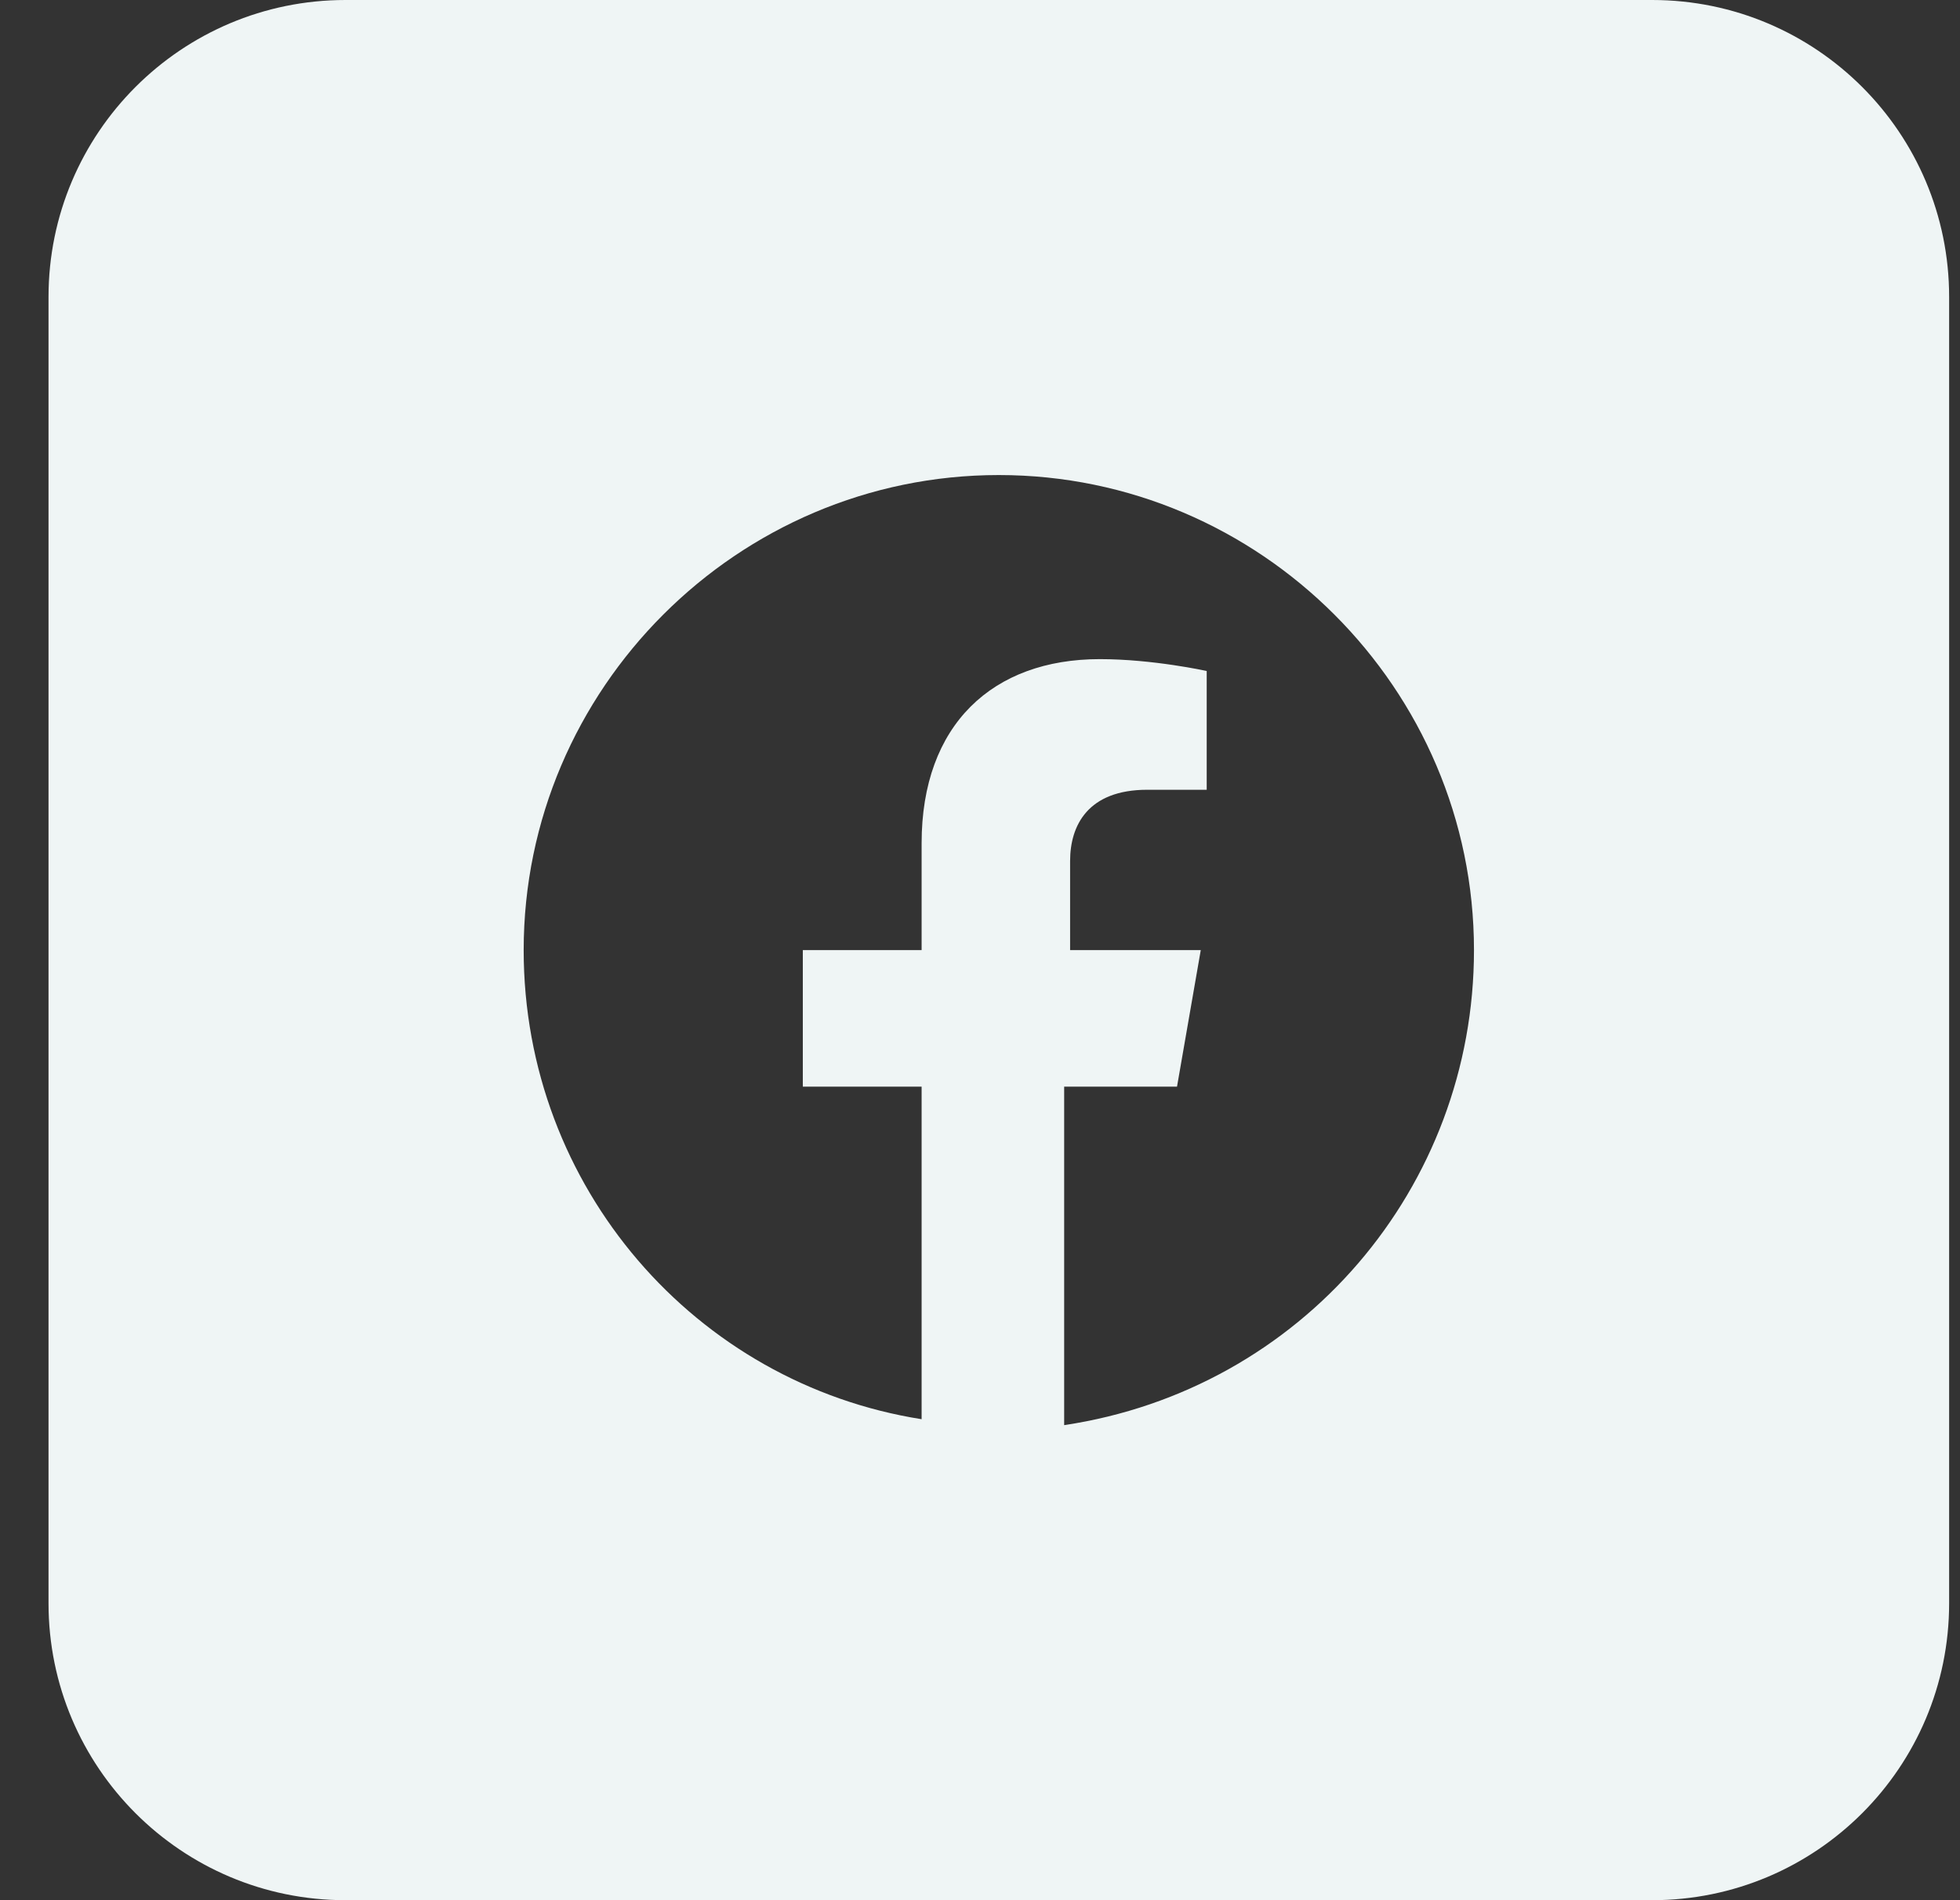 <svg width="33" height="32" viewBox="0 0 33 32" fill="none" xmlns="http://www.w3.org/2000/svg">
<rect x="0" y="0" width="33" height="32" fill="#333333" stroke="none"/>
<g id="atoms/icons/white/curve-edge/facebook">
<path id="facebook" fill-rule="evenodd" clip-rule="evenodd" d="M0.817 5C0.817 2.239 3.056 0 5.817 0H27.817C30.579 0 32.817 2.239 32.817 5V27C32.817 29.761 30.579 32 27.817 32H5.817C3.056 32 0.817 29.761 0.817 27V5ZM16.817 8C21.217 8 24.817 11.6 24.817 16C24.817 20 21.917 23.4 17.917 24V18.3H19.817L20.217 16H18.017V14.5C18.017 13.9 18.317 13.3 19.317 13.3H20.317V11.3C20.317 11.3 19.417 11.1 18.517 11.1C16.717 11.1 15.517 12.2 15.517 14.2V16H13.517V18.3H15.517V23.9C11.717 23.3 8.817 20 8.817 16C8.817 11.6 12.417 8 16.817 8Z" fill="#EFF5F5"/>
</g>
</svg>

